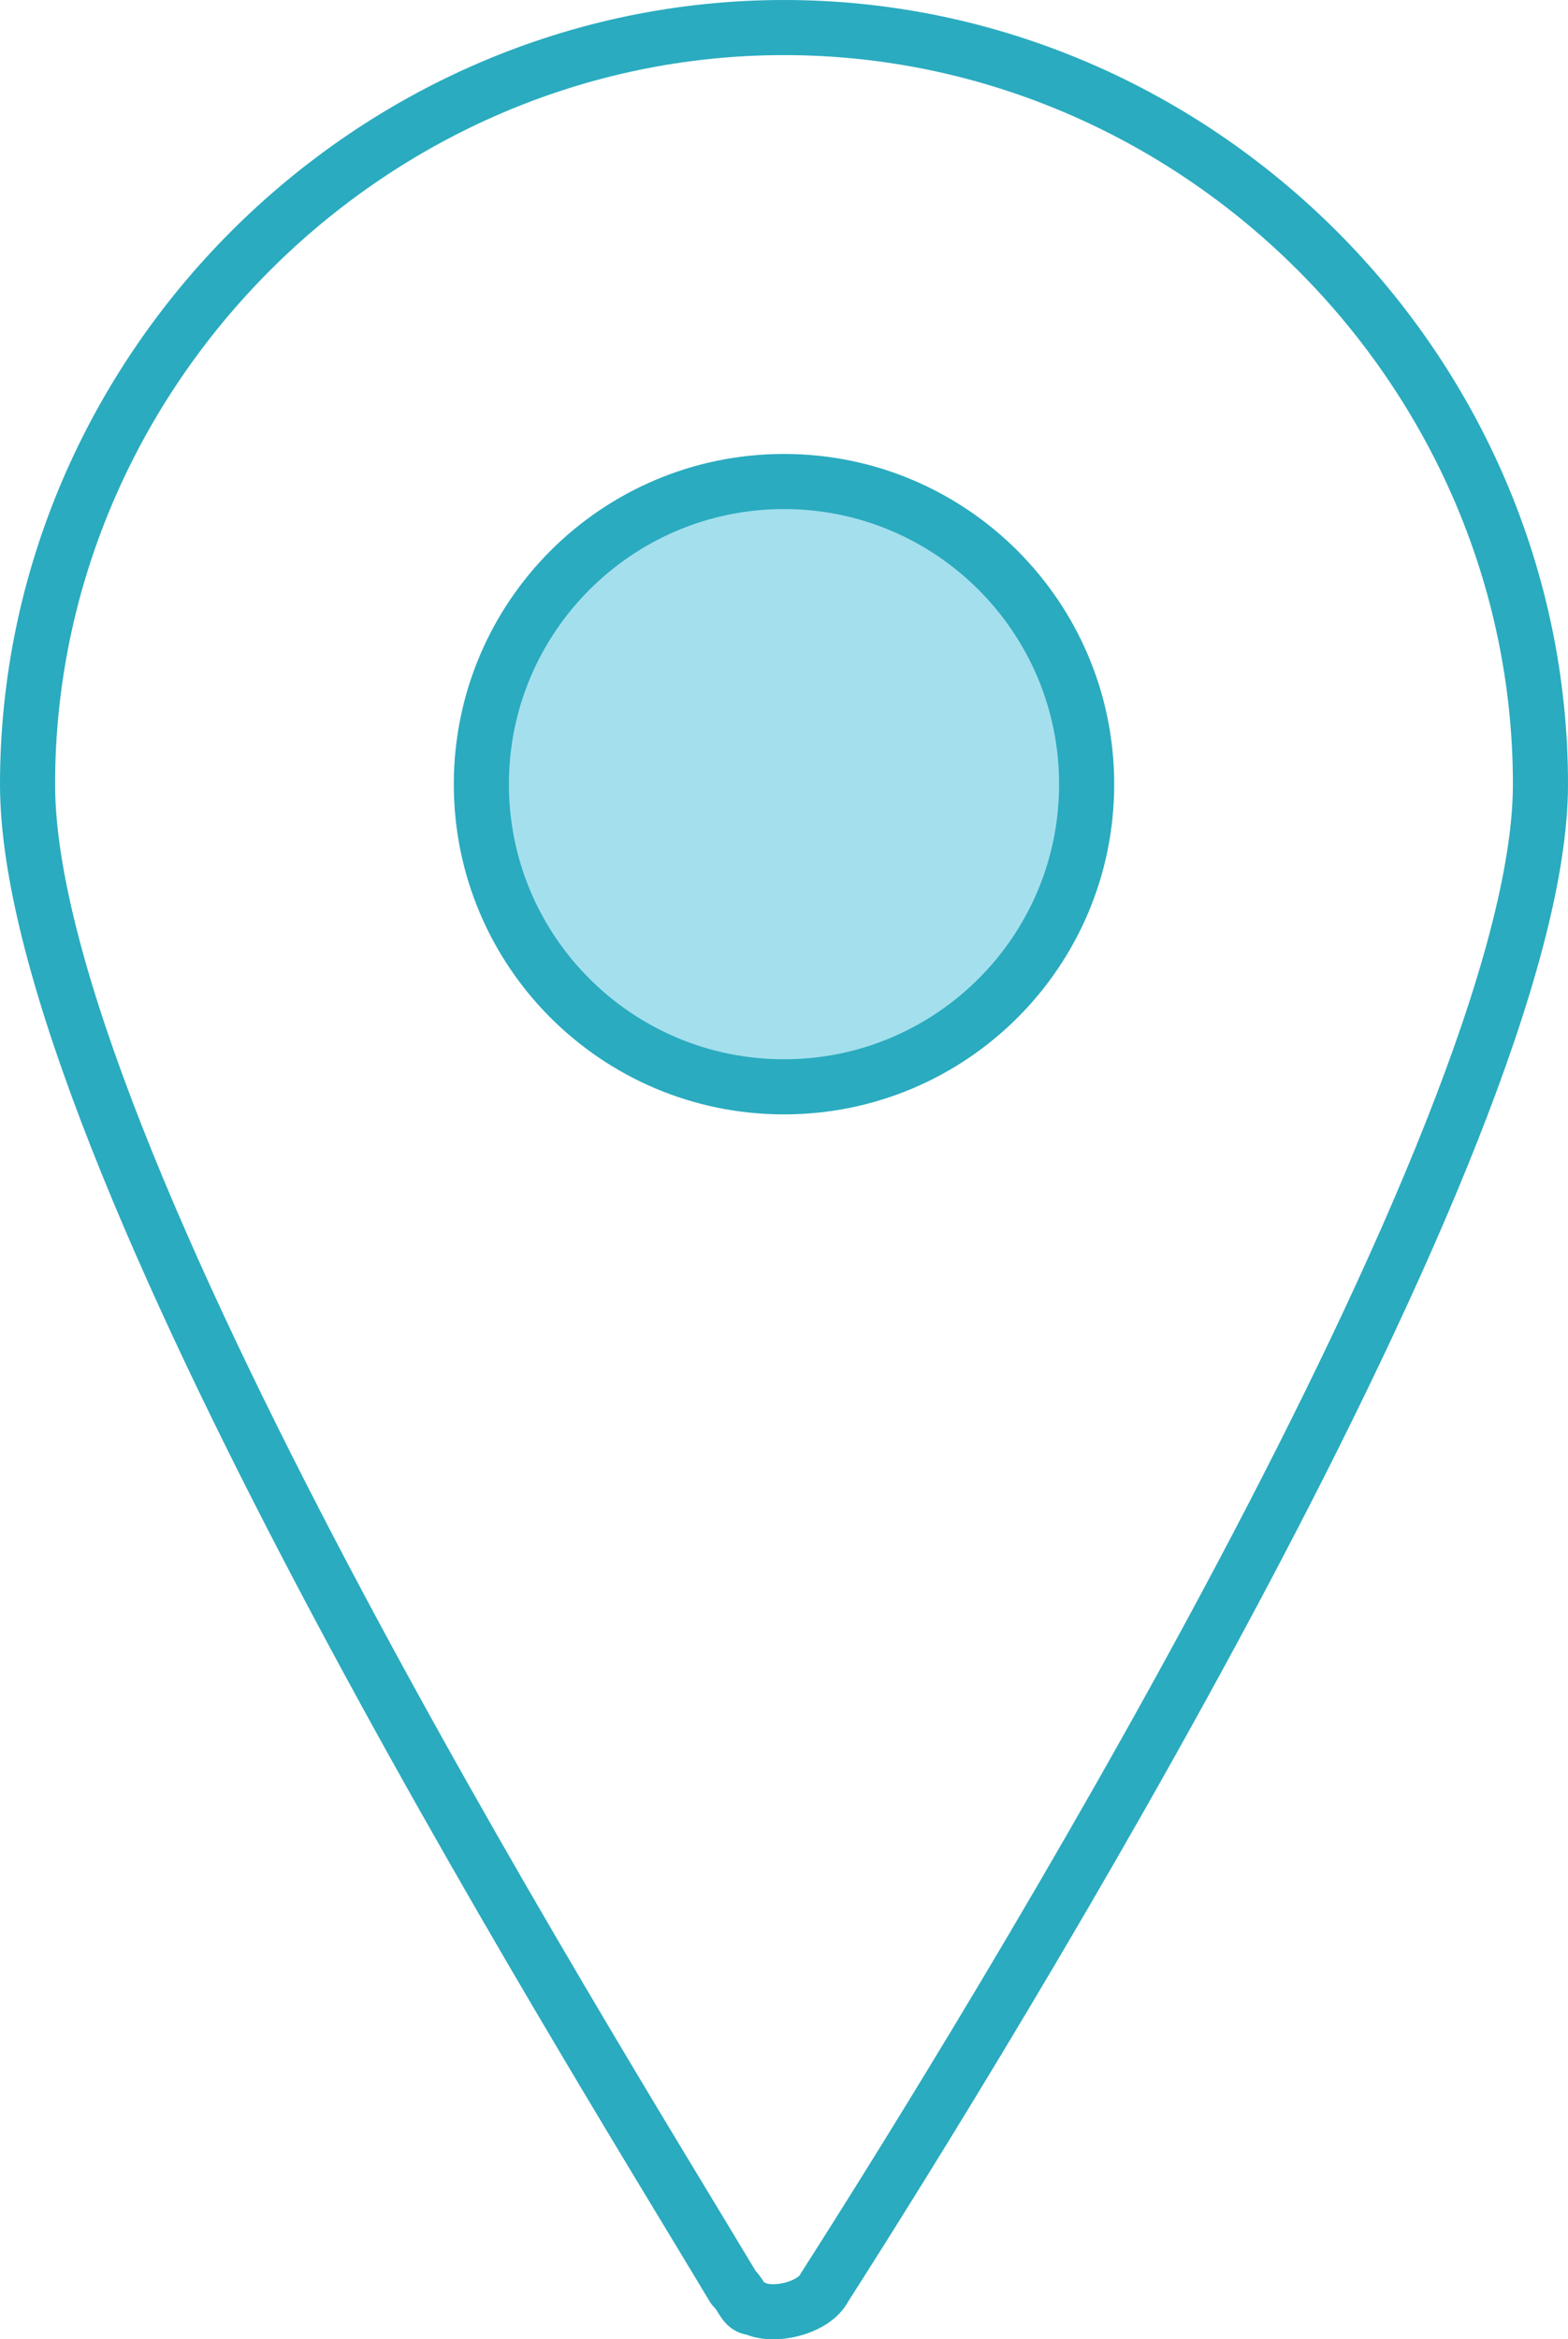 <?xml version="1.0" encoding="UTF-8"?>
<svg id="Layer_2" data-name="Layer 2" xmlns="http://www.w3.org/2000/svg" viewBox="0 0 85.38 127.33">
  <defs>
    <style>
      .cls-1 {
        fill: #a4dfee;
      }

      .cls-1, .cls-2 {
        stroke: #2aabbf;
        stroke-linecap: round;
        stroke-linejoin: round;
        stroke-width: 3px;
      }

      .cls-2 {
        fill: none;
      }
    </style>
  </defs>
  <g id="Layer_1-2" data-name="Layer 1">
    <g>
      <path class="cls-2" d="M42.69,1.5c22.52,0,41.19,18.67,41.19,41.19,0,19.22-30.21,68.1-38.99,81.83-.55,1.1-2.75,1.65-3.85,1.1-.55,0-.55-.55-1.1-1.1C31.71,110.79,1.5,62.46,1.5,42.69,1.5,20.17,20.17,1.5,42.69,1.5Z"/>
      <path class="cls-1" d="M42.69,26.21c9.1,0,16.48,7.38,16.48,16.48s-7.38,16.47-16.48,16.47-16.48-7.37-16.48-16.47,7.38-16.48,16.48-16.48Z"/>
    </g>
  </g>
</svg>